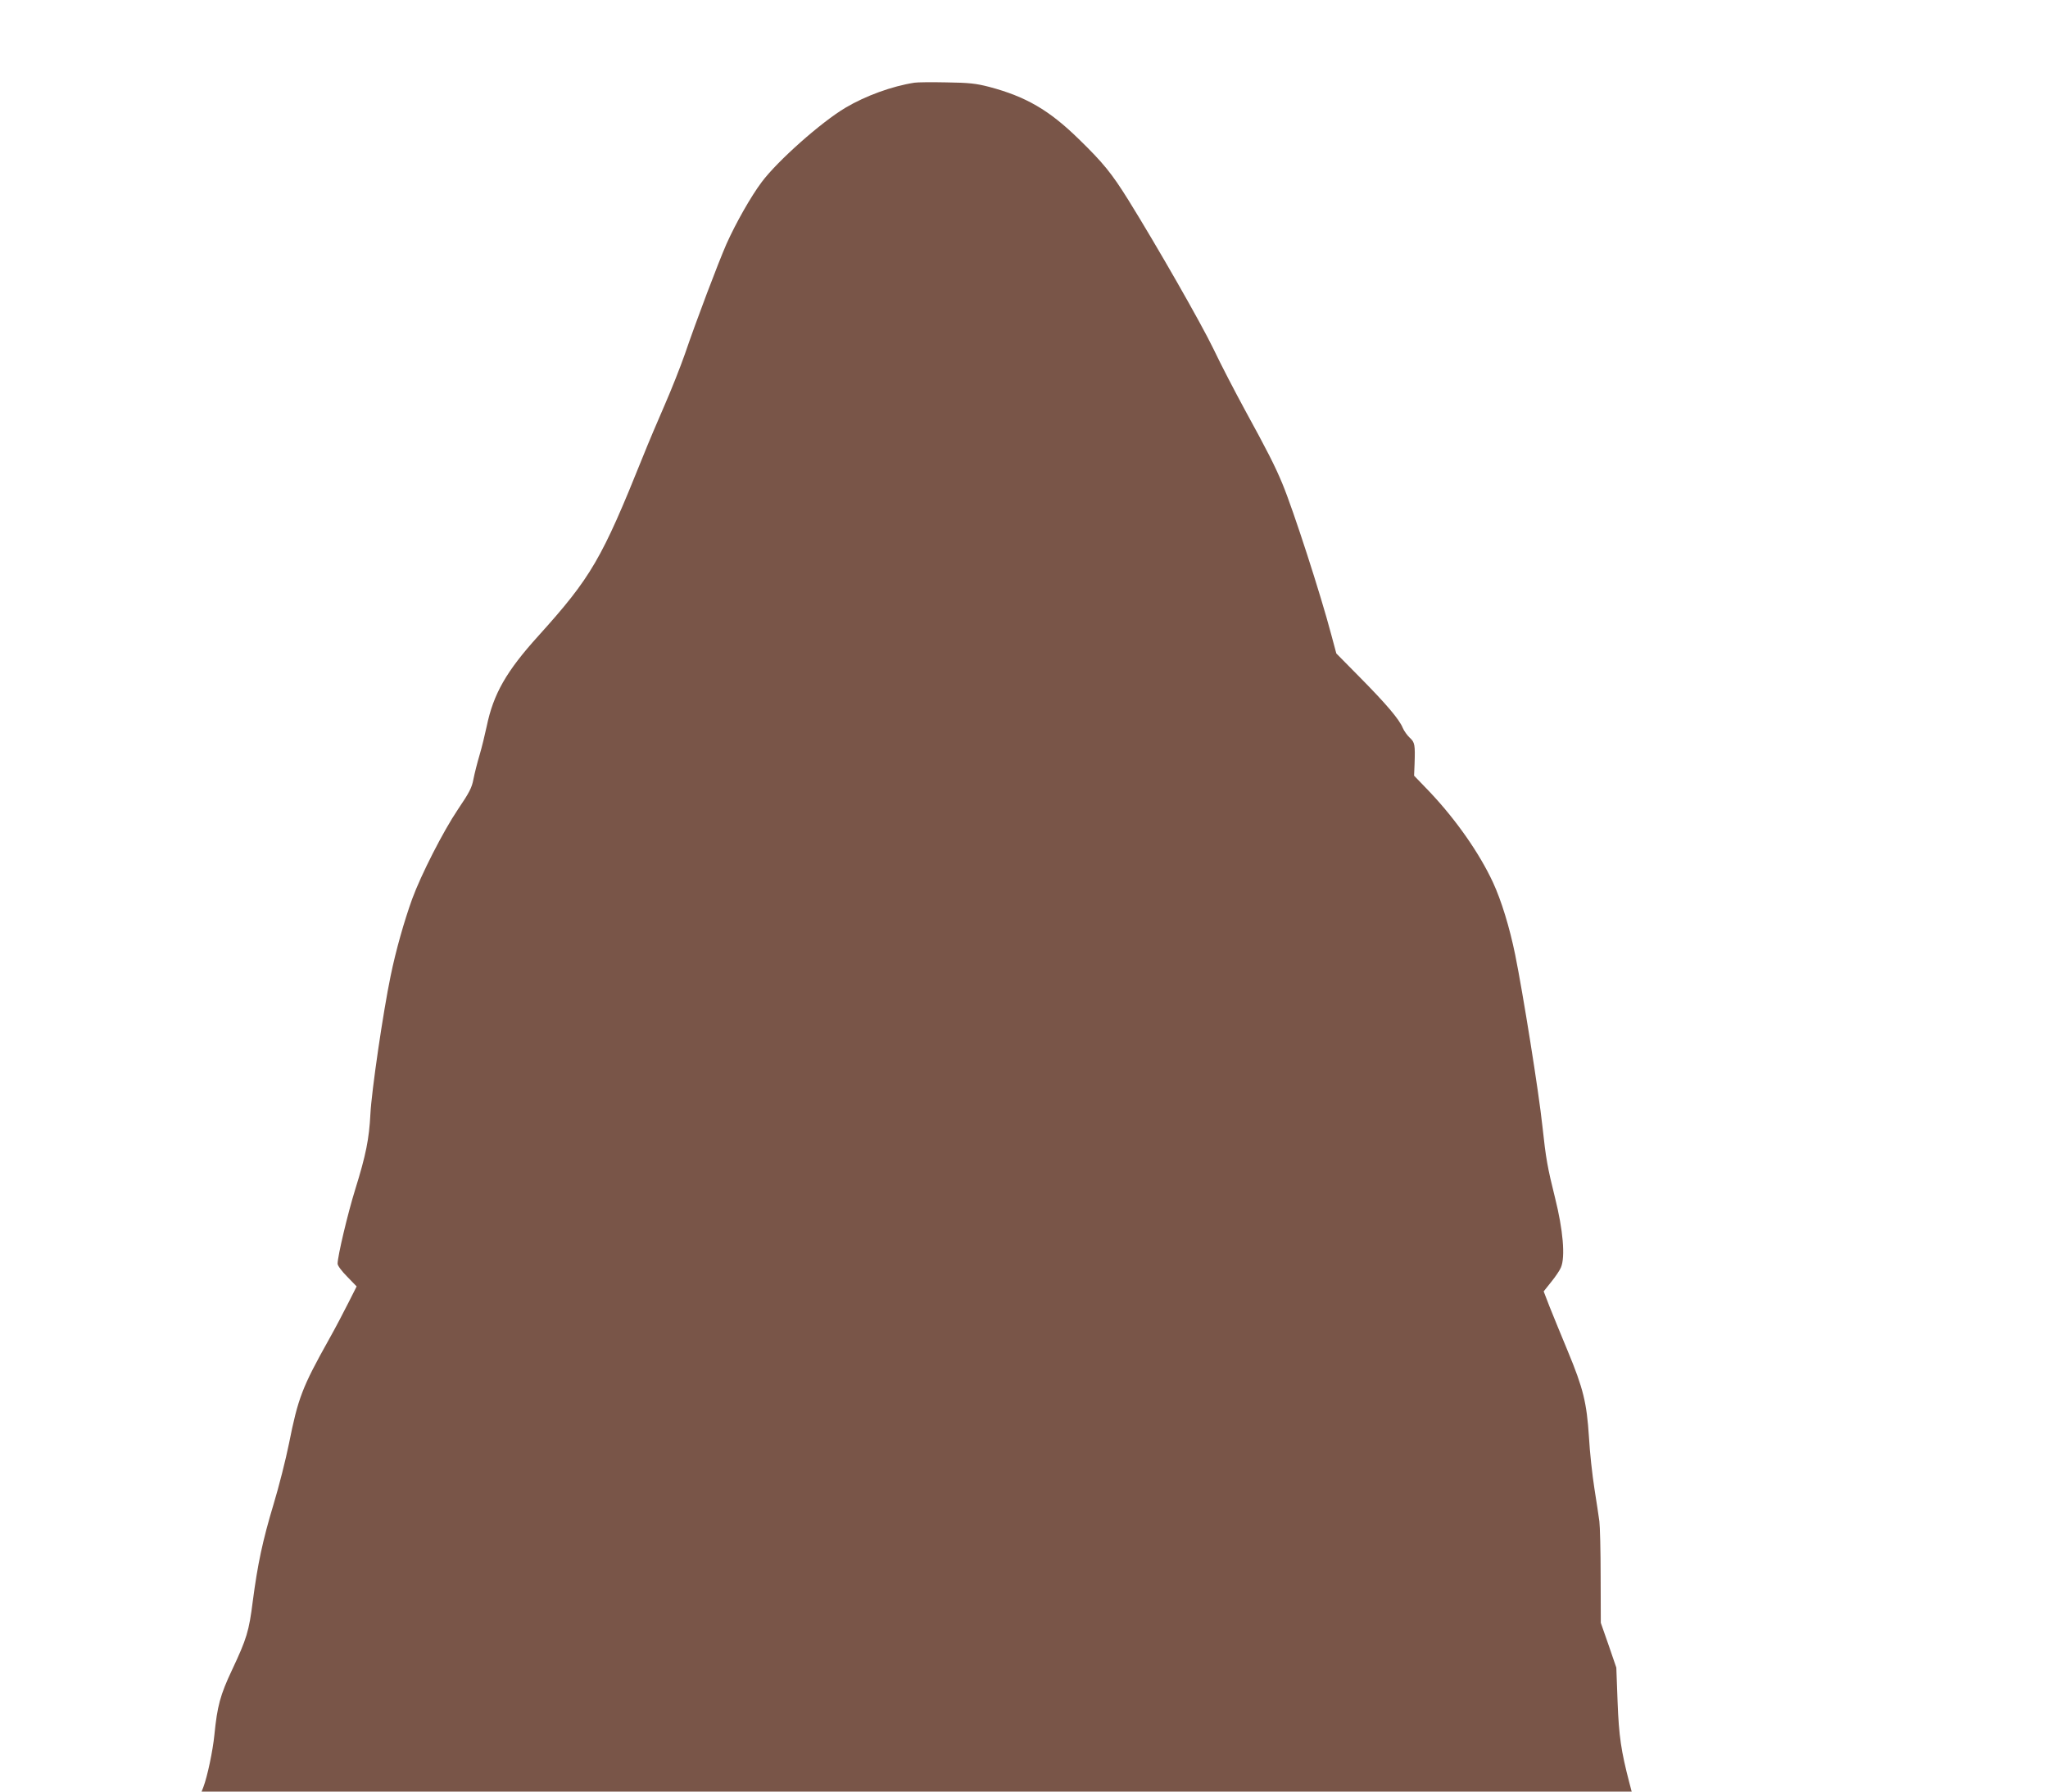 <?xml version="1.0" standalone="no"?>
<!DOCTYPE svg PUBLIC "-//W3C//DTD SVG 20010904//EN"
 "http://www.w3.org/TR/2001/REC-SVG-20010904/DTD/svg10.dtd">
<svg version="1.0" xmlns="http://www.w3.org/2000/svg"
 width="1280pt" height="1120pt" viewBox="0 0 1280 1120"
 preserveAspectRatio="xMidYMid meet">
<g transform="translate(0,1120) scale(0.1,-0.1)"
fill="#795548" stroke="none">
<path d="M5715 10683 c-141 -22 -305 -82 -430 -156 -152 -90 -426 -333 -525
-466 -66 -88 -161 -255 -220 -387 -53 -122 -187 -475 -260 -689 -27 -77 -83
-219 -125 -315 -42 -96 -104 -242 -137 -325 -257 -640 -323 -754 -653 -1120
-201 -222 -281 -363 -323 -565 -11 -52 -31 -134 -45 -181 -14 -47 -31 -114
-38 -150 -10 -54 -26 -84 -97 -189 -91 -135 -230 -407 -286 -560 -50 -139
-102 -321 -135 -483 -46 -221 -119 -718 -126 -862 -8 -155 -28 -256 -95 -471
-47 -151 -110 -418 -110 -464 0 -12 26 -47 60 -81 l59 -61 -51 -101 c-28 -56
-83 -161 -123 -232 -166 -297 -192 -364 -249 -650 -20 -99 -63 -269 -96 -378
-69 -229 -100 -377 -130 -606 -24 -190 -38 -235 -130 -431 -74 -157 -92 -225
-110 -405 -10 -101 -44 -261 -69 -327 l-11 -28 4469 0 4469 0 -15 57 c-51 196
-65 290 -73 503 l-8 215 -48 140 -49 140 -1 290 c0 160 -4 315 -8 345 -4 30
-18 123 -31 205 -13 83 -29 227 -34 321 -14 215 -35 303 -133 539 -41 99 -92
223 -113 276 l-37 96 47 59 c26 32 54 73 61 91 28 66 13 235 -37 435 -47 189
-57 243 -79 448 -22 210 -122 834 -170 1071 -35 172 -87 341 -139 453 -85 183
-230 390 -393 563 l-100 104 3 72 c4 121 2 136 -30 165 -16 15 -36 43 -44 62
-22 54 -105 151 -267 315 l-148 150 -32 119 c-66 250 -236 776 -305 942 -47
113 -95 207 -233 459 -63 116 -152 287 -197 382 -79 164 -356 648 -533 933
-104 167 -158 233 -309 380 -186 182 -331 266 -561 327 -82 21 -123 26 -267
28 -93 2 -183 1 -200 -2z"/>
</g>
</svg>
